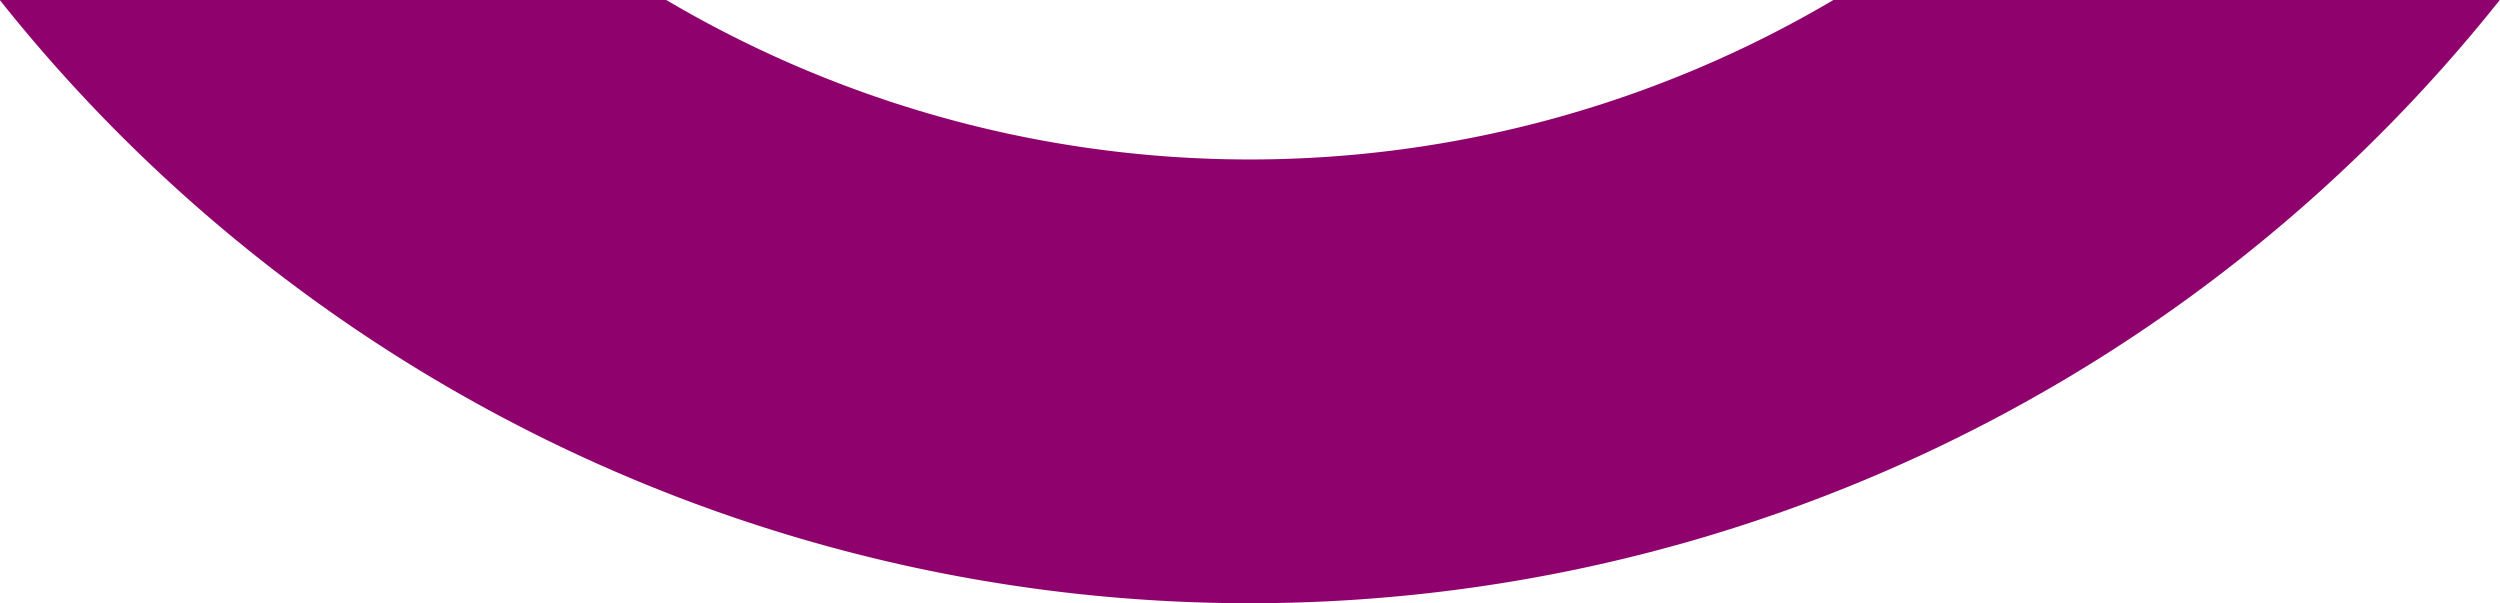 <svg xmlns="http://www.w3.org/2000/svg" width="45.84" height="11.061" viewBox="0 0 45.84 11.061">
  <path id="Tracé_144" data-name="Tracé 144" d="M-277.328-435.083a21.057,21.057,0,0,1,10.7-2.924,21.056,21.056,0,0,1,10.7,2.924h12.221a29.3,29.3,0,0,0-22.919-11.061,29.3,29.3,0,0,0-22.921,11.061Z" transform="translate(-243.711 -435.083) rotate(180)" fill="#8f026e"/>
</svg>
